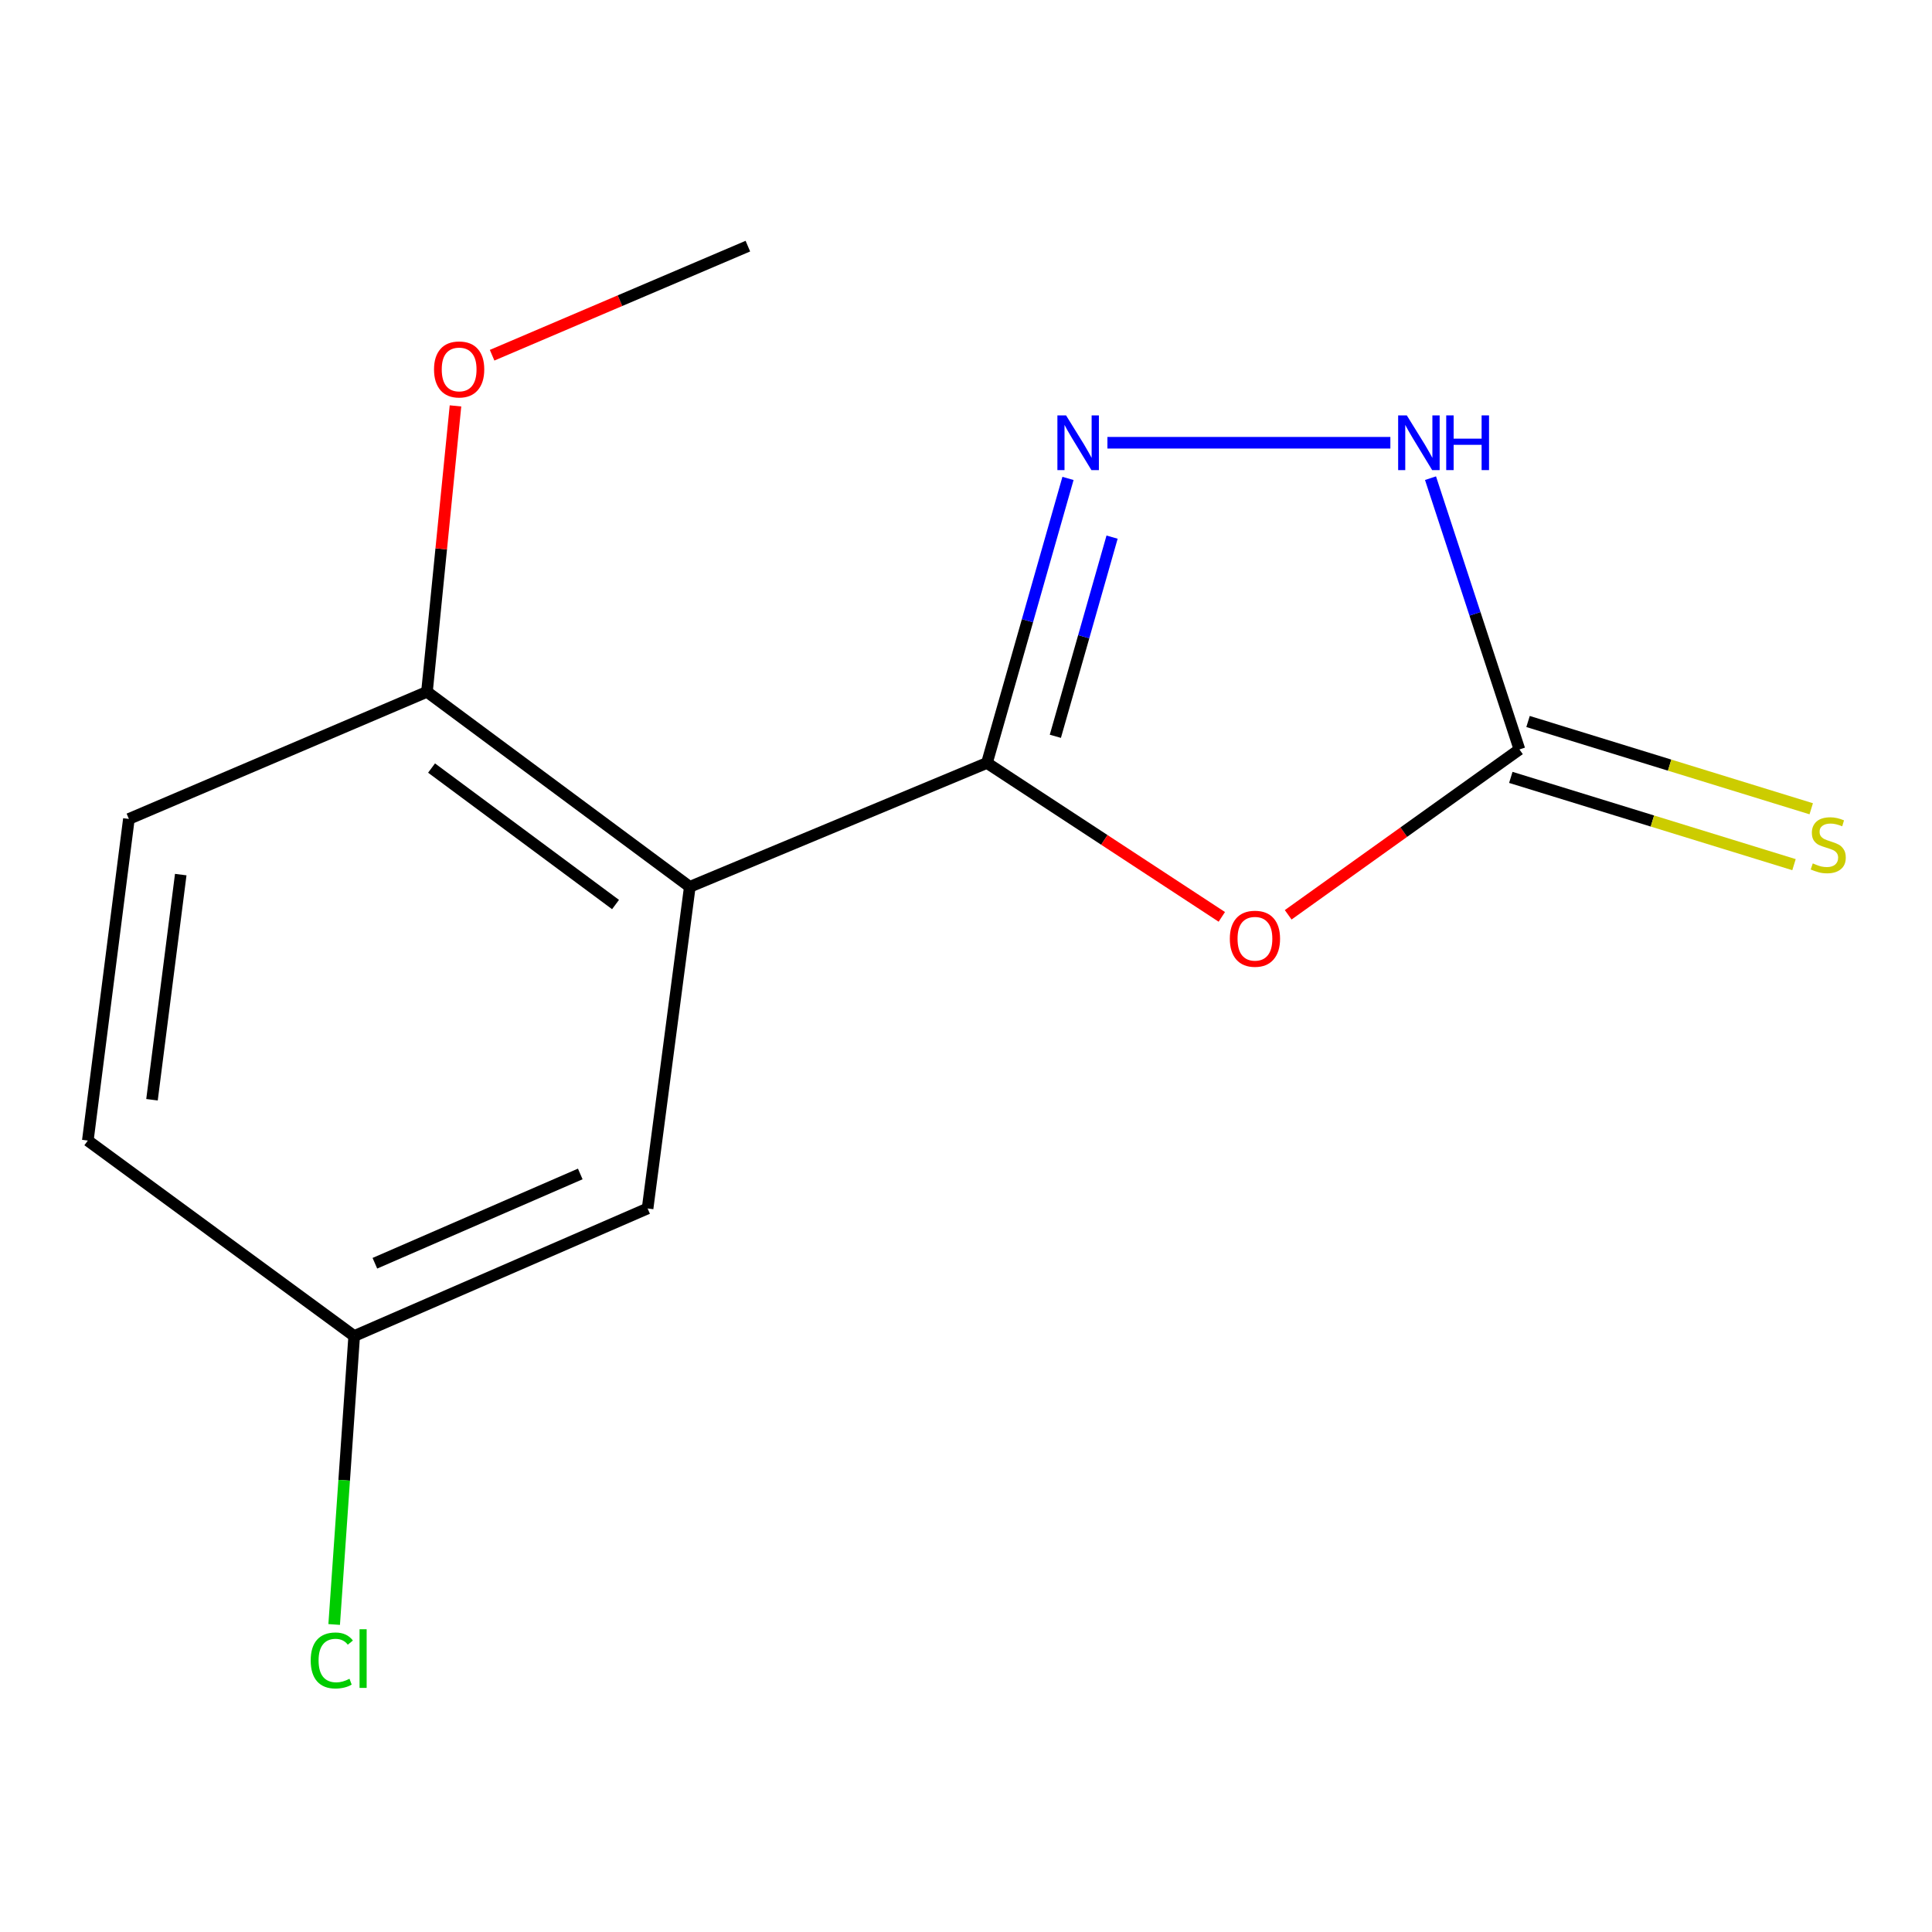 <?xml version='1.0' encoding='iso-8859-1'?>
<svg version='1.1' baseProfile='full'
              xmlns='http://www.w3.org/2000/svg'
                      xmlns:rdkit='http://www.rdkit.org/xml'
                      xmlns:xlink='http://www.w3.org/1999/xlink'
                  xml:space='preserve'
width='1000px' height='1000px' viewBox='0 0 1000 1000'>
<!-- END OF HEADER -->
<rect style='opacity:1.0;fill:#FFFFFF;stroke:none' width='1000' height='1000' x='0' y='0'> </rect>
<path class='bond-0' d='M 510.841,394.905 L 571.625,434.738' style='fill:none;fill-rule:evenodd;stroke:#000000;stroke-width:6px;stroke-linecap:butt;stroke-linejoin:miter;stroke-opacity:1' />
<path class='bond-0' d='M 571.625,434.738 L 632.409,474.57' style='fill:none;fill-rule:evenodd;stroke:#FF0000;stroke-width:6px;stroke-linecap:butt;stroke-linejoin:miter;stroke-opacity:1' />
<path class='bond-1' d='M 510.841,394.905 L 357.041,459.015' style='fill:none;fill-rule:evenodd;stroke:#000000;stroke-width:6px;stroke-linecap:butt;stroke-linejoin:miter;stroke-opacity:1' />
<path class='bond-2' d='M 510.841,394.905 L 531.815,321.269' style='fill:none;fill-rule:evenodd;stroke:#000000;stroke-width:6px;stroke-linecap:butt;stroke-linejoin:miter;stroke-opacity:1' />
<path class='bond-2' d='M 531.815,321.269 L 552.789,247.632' style='fill:none;fill-rule:evenodd;stroke:#0000FF;stroke-width:6px;stroke-linecap:butt;stroke-linejoin:miter;stroke-opacity:1' />
<path class='bond-2' d='M 546.248,381.107 L 560.929,329.561' style='fill:none;fill-rule:evenodd;stroke:#000000;stroke-width:6px;stroke-linecap:butt;stroke-linejoin:miter;stroke-opacity:1' />
<path class='bond-2' d='M 560.929,329.561 L 575.611,278.016' style='fill:none;fill-rule:evenodd;stroke:#0000FF;stroke-width:6px;stroke-linecap:butt;stroke-linejoin:miter;stroke-opacity:1' />
<path class='bond-3' d='M 666.763,473.501 L 726.608,430.705' style='fill:none;fill-rule:evenodd;stroke:#FF0000;stroke-width:6px;stroke-linecap:butt;stroke-linejoin:miter;stroke-opacity:1' />
<path class='bond-3' d='M 726.608,430.705 L 786.454,387.909' style='fill:none;fill-rule:evenodd;stroke:#000000;stroke-width:6px;stroke-linecap:butt;stroke-linejoin:miter;stroke-opacity:1' />
<path class='bond-5' d='M 357.041,459.015 L 221,358.091' style='fill:none;fill-rule:evenodd;stroke:#000000;stroke-width:6px;stroke-linecap:butt;stroke-linejoin:miter;stroke-opacity:1' />
<path class='bond-5' d='M 318.598,468.189 L 223.37,397.542' style='fill:none;fill-rule:evenodd;stroke:#000000;stroke-width:6px;stroke-linecap:butt;stroke-linejoin:miter;stroke-opacity:1' />
<path class='bond-7' d='M 357.041,459.015 L 335.194,625.496' style='fill:none;fill-rule:evenodd;stroke:#000000;stroke-width:6px;stroke-linecap:butt;stroke-linejoin:miter;stroke-opacity:1' />
<path class='bond-4' d='M 573.198,229.164 L 719.648,229.164' style='fill:none;fill-rule:evenodd;stroke:#0000FF;stroke-width:6px;stroke-linecap:butt;stroke-linejoin:miter;stroke-opacity:1' />
<path class='bond-6' d='M 781.996,402.374 L 855.284,424.96' style='fill:none;fill-rule:evenodd;stroke:#000000;stroke-width:6px;stroke-linecap:butt;stroke-linejoin:miter;stroke-opacity:1' />
<path class='bond-6' d='M 855.284,424.96 L 928.572,447.546' style='fill:none;fill-rule:evenodd;stroke:#CCCC00;stroke-width:6px;stroke-linecap:butt;stroke-linejoin:miter;stroke-opacity:1' />
<path class='bond-6' d='M 790.912,373.444 L 864.2,396.03' style='fill:none;fill-rule:evenodd;stroke:#000000;stroke-width:6px;stroke-linecap:butt;stroke-linejoin:miter;stroke-opacity:1' />
<path class='bond-6' d='M 864.2,396.03 L 937.488,418.617' style='fill:none;fill-rule:evenodd;stroke:#CCCC00;stroke-width:6px;stroke-linecap:butt;stroke-linejoin:miter;stroke-opacity:1' />
<path class='bond-14' d='M 786.454,387.909 L 763.442,317.705' style='fill:none;fill-rule:evenodd;stroke:#000000;stroke-width:6px;stroke-linecap:butt;stroke-linejoin:miter;stroke-opacity:1' />
<path class='bond-14' d='M 763.442,317.705 L 740.429,247.5' style='fill:none;fill-rule:evenodd;stroke:#0000FF;stroke-width:6px;stroke-linecap:butt;stroke-linejoin:miter;stroke-opacity:1' />
<path class='bond-8' d='M 221,358.091 L 66.712,423.882' style='fill:none;fill-rule:evenodd;stroke:#000000;stroke-width:6px;stroke-linecap:butt;stroke-linejoin:miter;stroke-opacity:1' />
<path class='bond-12' d='M 221,358.091 L 228.38,284.092' style='fill:none;fill-rule:evenodd;stroke:#000000;stroke-width:6px;stroke-linecap:butt;stroke-linejoin:miter;stroke-opacity:1' />
<path class='bond-12' d='M 228.38,284.092 L 235.76,210.093' style='fill:none;fill-rule:evenodd;stroke:#FF0000;stroke-width:6px;stroke-linecap:butt;stroke-linejoin:miter;stroke-opacity:1' />
<path class='bond-9' d='M 335.194,625.496 L 183.328,691.523' style='fill:none;fill-rule:evenodd;stroke:#000000;stroke-width:6px;stroke-linecap:butt;stroke-linejoin:miter;stroke-opacity:1' />
<path class='bond-9' d='M 300.344,607.638 L 194.038,653.857' style='fill:none;fill-rule:evenodd;stroke:#000000;stroke-width:6px;stroke-linecap:butt;stroke-linejoin:miter;stroke-opacity:1' />
<path class='bond-15' d='M 66.712,423.882 L 45.455,590.363' style='fill:none;fill-rule:evenodd;stroke:#000000;stroke-width:6px;stroke-linecap:butt;stroke-linejoin:miter;stroke-opacity:1' />
<path class='bond-15' d='M 93.552,452.689 L 78.672,569.226' style='fill:none;fill-rule:evenodd;stroke:#000000;stroke-width:6px;stroke-linecap:butt;stroke-linejoin:miter;stroke-opacity:1' />
<path class='bond-10' d='M 183.328,691.523 L 45.455,590.363' style='fill:none;fill-rule:evenodd;stroke:#000000;stroke-width:6px;stroke-linecap:butt;stroke-linejoin:miter;stroke-opacity:1' />
<path class='bond-11' d='M 183.328,691.523 L 178.147,766.177' style='fill:none;fill-rule:evenodd;stroke:#000000;stroke-width:6px;stroke-linecap:butt;stroke-linejoin:miter;stroke-opacity:1' />
<path class='bond-11' d='M 178.147,766.177 L 172.965,840.831' style='fill:none;fill-rule:evenodd;stroke:#00CC00;stroke-width:6px;stroke-linecap:butt;stroke-linejoin:miter;stroke-opacity:1' />
<path class='bond-13' d='M 254.712,183.862 L 320.903,155.63' style='fill:none;fill-rule:evenodd;stroke:#FF0000;stroke-width:6px;stroke-linecap:butt;stroke-linejoin:miter;stroke-opacity:1' />
<path class='bond-13' d='M 320.903,155.63 L 387.095,127.399' style='fill:none;fill-rule:evenodd;stroke:#000000;stroke-width:6px;stroke-linecap:butt;stroke-linejoin:miter;stroke-opacity:1' />
<path  class='atom-1' d='M 636.556 485.886
Q 636.556 479.086, 639.916 475.286
Q 643.276 471.486, 649.556 471.486
Q 655.836 471.486, 659.196 475.286
Q 662.556 479.086, 662.556 485.886
Q 662.556 492.766, 659.156 496.686
Q 655.756 500.566, 649.556 500.566
Q 643.316 500.566, 639.916 496.686
Q 636.556 492.806, 636.556 485.886
M 649.556 497.366
Q 653.876 497.366, 656.196 494.486
Q 658.556 491.566, 658.556 485.886
Q 658.556 480.326, 656.196 477.526
Q 653.876 474.686, 649.556 474.686
Q 645.236 474.686, 642.876 477.486
Q 640.556 480.286, 640.556 485.886
Q 640.556 491.606, 642.876 494.486
Q 645.236 497.366, 649.556 497.366
' fill='#FF0000'/>
<path  class='atom-3' d='M 551.789 215.004
L 561.069 230.004
Q 561.989 231.484, 563.469 234.164
Q 564.949 236.844, 565.029 237.004
L 565.029 215.004
L 568.789 215.004
L 568.789 243.324
L 564.909 243.324
L 554.949 226.924
Q 553.789 225.004, 552.549 222.804
Q 551.349 220.604, 550.989 219.924
L 550.989 243.324
L 547.309 243.324
L 547.309 215.004
L 551.789 215.004
' fill='#0000FF'/>
<path  class='atom-5' d='M 728.159 215.004
L 737.439 230.004
Q 738.359 231.484, 739.839 234.164
Q 741.319 236.844, 741.399 237.004
L 741.399 215.004
L 745.159 215.004
L 745.159 243.324
L 741.279 243.324
L 731.319 226.924
Q 730.159 225.004, 728.919 222.804
Q 727.719 220.604, 727.359 219.924
L 727.359 243.324
L 723.679 243.324
L 723.679 215.004
L 728.159 215.004
' fill='#0000FF'/>
<path  class='atom-5' d='M 748.559 215.004
L 752.399 215.004
L 752.399 227.044
L 766.879 227.044
L 766.879 215.004
L 770.719 215.004
L 770.719 243.324
L 766.879 243.324
L 766.879 230.244
L 752.399 230.244
L 752.399 243.324
L 748.559 243.324
L 748.559 215.004
' fill='#0000FF'/>
<path  class='atom-7' d='M 938.292 446.889
Q 938.612 447.009, 939.932 447.569
Q 941.252 448.129, 942.692 448.489
Q 944.172 448.809, 945.612 448.809
Q 948.292 448.809, 949.852 447.529
Q 951.412 446.209, 951.412 443.929
Q 951.412 442.369, 950.612 441.409
Q 949.852 440.449, 948.652 439.929
Q 947.452 439.409, 945.452 438.809
Q 942.932 438.049, 941.412 437.329
Q 939.932 436.609, 938.852 435.089
Q 937.812 433.569, 937.812 431.009
Q 937.812 427.449, 940.212 425.249
Q 942.652 423.049, 947.452 423.049
Q 950.732 423.049, 954.452 424.609
L 953.532 427.689
Q 950.132 426.289, 947.572 426.289
Q 944.812 426.289, 943.292 427.449
Q 941.772 428.569, 941.812 430.529
Q 941.812 432.049, 942.572 432.969
Q 943.372 433.889, 944.492 434.409
Q 945.652 434.929, 947.572 435.529
Q 950.132 436.329, 951.652 437.129
Q 953.172 437.929, 954.252 439.569
Q 955.372 441.169, 955.372 443.929
Q 955.372 447.849, 952.732 449.969
Q 950.132 452.049, 945.772 452.049
Q 943.252 452.049, 941.332 451.489
Q 939.452 450.969, 937.212 450.049
L 938.292 446.889
' fill='#CCCC00'/>
<path  class='atom-12' d='M 160.821 859.455
Q 160.821 852.415, 164.101 848.735
Q 167.421 845.015, 173.701 845.015
Q 179.541 845.015, 182.661 849.135
L 180.021 851.295
Q 177.741 848.295, 173.701 848.295
Q 169.421 848.295, 167.141 851.175
Q 164.901 854.015, 164.901 859.455
Q 164.901 865.055, 167.221 867.935
Q 169.581 870.815, 174.141 870.815
Q 177.261 870.815, 180.901 868.935
L 182.021 871.935
Q 180.541 872.895, 178.301 873.455
Q 176.061 874.015, 173.581 874.015
Q 167.421 874.015, 164.101 870.255
Q 160.821 866.495, 160.821 859.455
' fill='#00CC00'/>
<path  class='atom-12' d='M 186.101 843.295
L 189.781 843.295
L 189.781 873.655
L 186.101 873.655
L 186.101 843.295
' fill='#00CC00'/>
<path  class='atom-13' d='M 224.65 191.219
Q 224.65 184.419, 228.01 180.619
Q 231.37 176.819, 237.65 176.819
Q 243.93 176.819, 247.29 180.619
Q 250.65 184.419, 250.65 191.219
Q 250.65 198.099, 247.25 202.019
Q 243.85 205.899, 237.65 205.899
Q 231.41 205.899, 228.01 202.019
Q 224.65 198.139, 224.65 191.219
M 237.65 202.699
Q 241.97 202.699, 244.29 199.819
Q 246.65 196.899, 246.65 191.219
Q 246.65 185.659, 244.29 182.859
Q 241.97 180.019, 237.65 180.019
Q 233.33 180.019, 230.97 182.819
Q 228.65 185.619, 228.65 191.219
Q 228.65 196.939, 230.97 199.819
Q 233.33 202.699, 237.65 202.699
' fill='#FF0000'/>
</svg>

